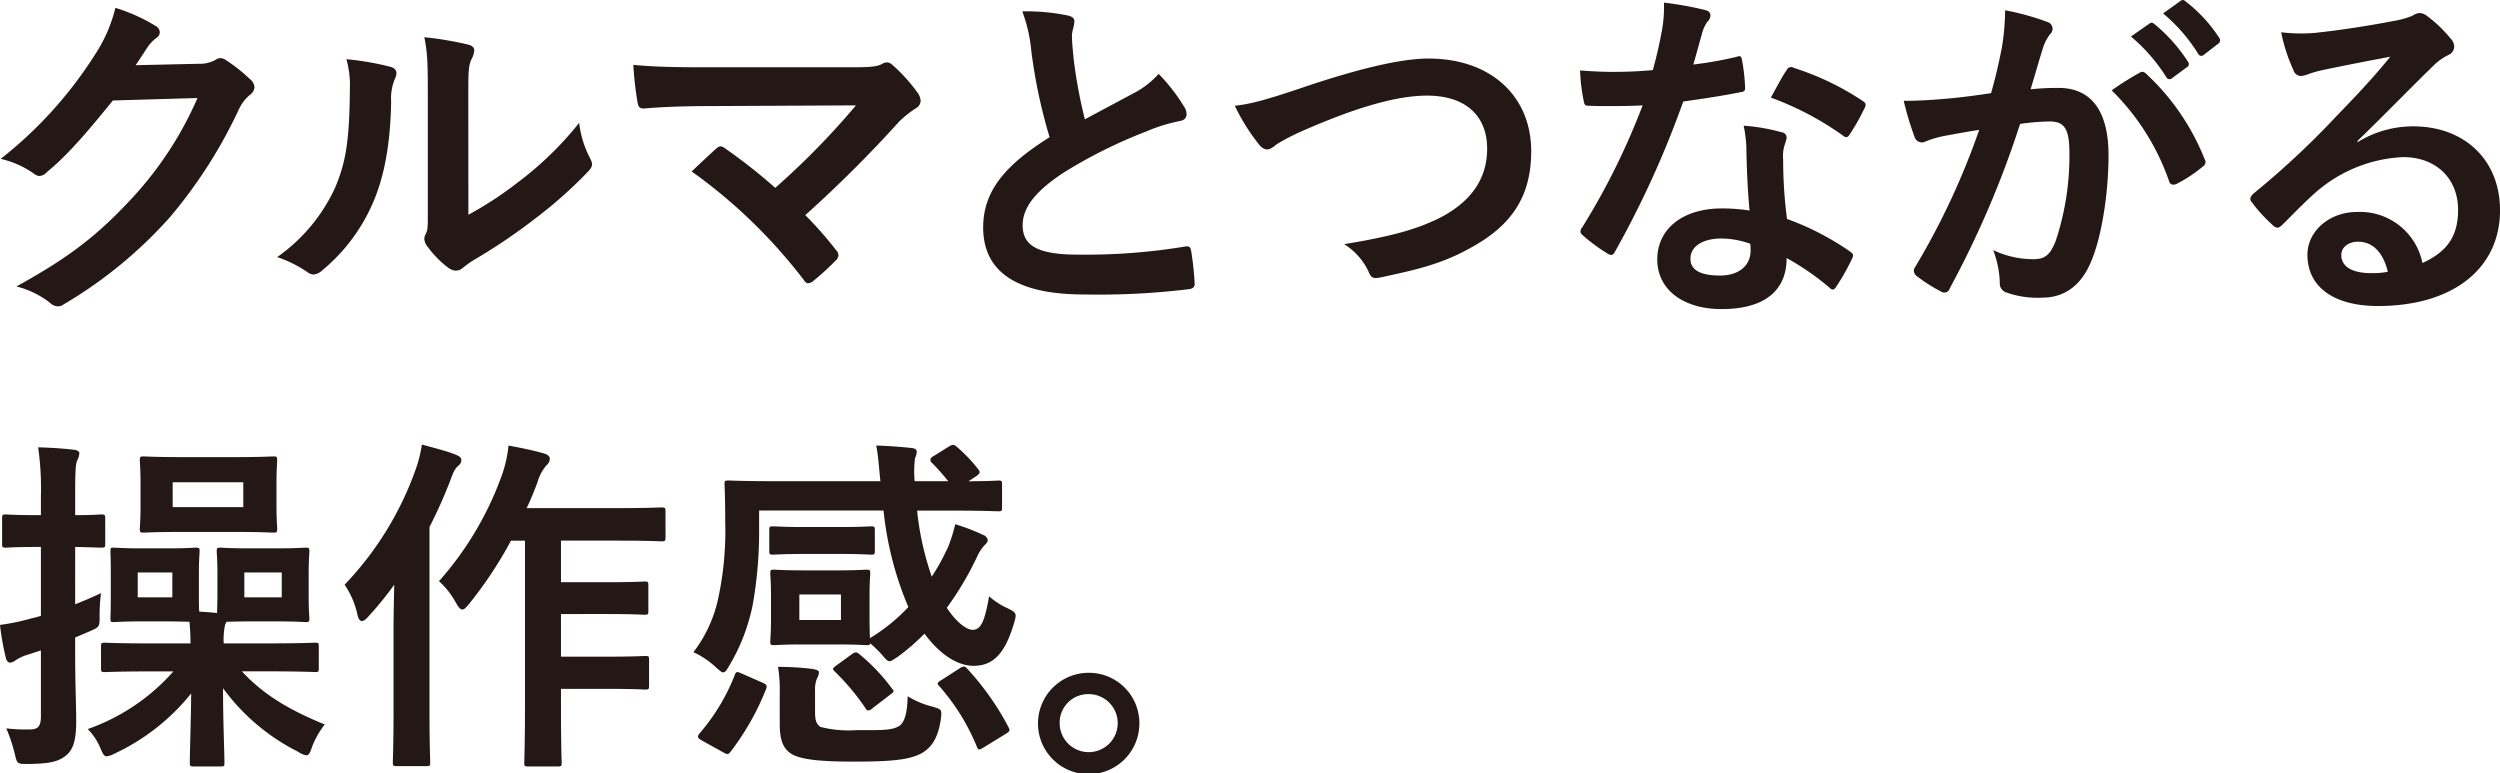 <svg xmlns="http://www.w3.org/2000/svg" width="314.738" height="97.375" viewBox="0 0 314.738 97.375">
  <g id="txt_civic_point_01" transform="translate(0 0)">
    <path id="パス_24957" data-name="パス 24957" d="M25,8.03A4.083,4.083,0,0,0,27.2,7.5a.884.884,0,0,1,.572-.176,1.282,1.282,0,0,1,.705.264,20.35,20.35,0,0,1,2.992,2.376,1.43,1.43,0,0,1,.572,1.012,1.276,1.276,0,0,1-.528.925A5.268,5.268,0,0,0,30.058,13.8a60.663,60.663,0,0,1-8.714,13.6A55.881,55.881,0,0,1,7.966,38.35a1.19,1.19,0,0,1-.7.22,1.549,1.549,0,0,1-1.012-.484,11.593,11.593,0,0,0-4.181-2.024C8.935,32.277,12.411,29.5,16.724,24.84a44.8,44.8,0,0,0,8.14-12.5l-10.649.309C10.606,17.095,8.406,19.6,5.9,21.672a1.367,1.367,0,0,1-.924.484,1.061,1.061,0,0,1-.661-.264A11.91,11.91,0,0,0,.089,20,52.21,52.21,0,0,0,11.927,6.929a18.782,18.782,0,0,0,2.6-5.94,21.657,21.657,0,0,1,5.149,2.332.918.918,0,0,1,.44.748.876.876,0,0,1-.484.748,4.783,4.783,0,0,0-1.1,1.189c-.483.748-.924,1.408-1.452,2.2Z" fill="#231815"/>
    <path id="パス_24958" data-name="パス 24958" d="M49.2,8.426c.749.22.836.748.573,1.365a6.333,6.333,0,0,0-.529,2.992c-.087,5.5-.923,9.681-2.377,12.938a22.658,22.658,0,0,1-6.248,8.273,2,2,0,0,1-1.144.572,1.5,1.5,0,0,1-.836-.352,15.563,15.563,0,0,0-3.741-1.848A21.852,21.852,0,0,0,42.2,23.608c1.233-2.992,1.8-5.413,1.848-12.454a11.866,11.866,0,0,0-.439-3.7,35.6,35.6,0,0,1,5.588.968m9.77,18.615a44.837,44.837,0,0,0,6.249-4.093,42.2,42.2,0,0,0,7.7-7.481,12.716,12.716,0,0,0,1.364,4.445,2.174,2.174,0,0,1,.265.748c0,.308-.177.616-.66,1.1a55.637,55.637,0,0,1-6.513,5.765,73.257,73.257,0,0,1-7.834,5.281,14.392,14.392,0,0,0-1.275.924,1.4,1.4,0,0,1-.881.352,1.879,1.879,0,0,1-.924-.352,12.686,12.686,0,0,1-2.64-2.685,1.755,1.755,0,0,1-.4-.924,1.351,1.351,0,0,1,.176-.66c.307-.572.264-1.1.264-3.344V12.343c0-3.829,0-5.633-.44-7.657a42.005,42.005,0,0,1,5.5.924c.571.132.792.4.792.748a2.817,2.817,0,0,1-.352,1.1c-.4.836-.4,1.716-.4,4.885Z" fill="#231815"/>
    <path id="パス_24959" data-name="パス 24959" d="M107.365,8.47c2.553,0,3.08-.132,3.652-.4a1.318,1.318,0,0,1,.617-.22,1.084,1.084,0,0,1,.748.352,20.34,20.34,0,0,1,3.169,3.52,1.878,1.878,0,0,1,.351.969,1.092,1.092,0,0,1-.572.924,13.087,13.087,0,0,0-2.112,1.672,157.727,157.727,0,0,1-11.837,11.794,47.031,47.031,0,0,1,3.872,4.4,1,1,0,0,1,.307.66,1.059,1.059,0,0,1-.395.7,32.213,32.213,0,0,1-2.861,2.6,1.169,1.169,0,0,1-.572.22c-.176,0-.351-.132-.528-.4A65.95,65.95,0,0,0,87.078,21.584c.881-.836,2.377-2.244,3.169-2.948a.92.92,0,0,1,.483-.221,1.324,1.324,0,0,1,.616.308A68.525,68.525,0,0,1,97.6,23.652a98.468,98.468,0,0,0,10.166-10.386l-18.527.089c-2.552,0-5.808.088-8.184.308-.573,0-.705-.264-.792-.793a40.315,40.315,0,0,1-.529-4.708c2.992.308,6.557.308,9.593.308Z" fill="#231815"/>
    <path id="パス_24960" data-name="パス 24960" d="M134.467,1.957c.528.132.793.352.793.7,0,.616-.309,1.233-.309,1.849,0,.88.132,1.936.22,2.948a62.231,62.231,0,0,0,1.408,7.569c2.2-1.188,3.785-2.024,6.249-3.344a10.877,10.877,0,0,0,3.037-2.377,22.551,22.551,0,0,1,3.212,4.137,1.783,1.783,0,0,1,.309.924c0,.44-.265.792-.881.88a21.162,21.162,0,0,0-4.225,1.32,61.231,61.231,0,0,0-10.34,5.149c-3.829,2.509-5.194,4.577-5.194,6.645,0,2.6,1.937,3.7,7,3.7a76.74,76.74,0,0,0,13.422-1.013c.485-.088.7,0,.792.528a38.633,38.633,0,0,1,.441,4.093c.044.484-.264.7-.792.748a94.071,94.071,0,0,1-13.115.66c-8.317,0-12.717-2.728-12.717-8.449,0-4.885,3.213-8.1,8.361-11.354a66.788,66.788,0,0,1-2.288-10.737,19.691,19.691,0,0,0-1.145-5.1,25.469,25.469,0,0,1,5.765.528" fill="#231815"/>
    <path id="パス_24961" data-name="パス 24961" d="M163.99,11.022c6.777-2.288,12.277-3.652,15.843-3.652,7.877,0,12.937,4.752,12.937,11.661,0,5.765-2.509,9.418-7.745,12.234-3.7,2.069-7.129,2.773-11.178,3.653-.879.175-1.232.131-1.54-.7a8.16,8.16,0,0,0-3.081-3.476c5.81-.968,8.934-1.8,11.926-3.257,3.741-1.892,6.073-4.708,6.073-8.757,0-4.137-2.684-6.689-7.569-6.689-3.96,0-9.2,1.585-15.886,4.533a28.049,28.049,0,0,0-3.037,1.584c-.615.528-.968.66-1.187.66-.441,0-.792-.264-1.277-.924a25.582,25.582,0,0,1-2.816-4.576c1.936-.221,3.564-.617,8.537-2.289" fill="#231815"/>
    <path id="パス_24962" data-name="パス 24962" d="M218.641,7.15c.4-.132.572-.132.66.352a23.742,23.742,0,0,1,.4,3.564c0,.4-.176.485-.529.529-2.376.483-4.532.792-7.26,1.188a121.657,121.657,0,0,1-8.581,18.878c-.177.309-.309.44-.485.44a1.22,1.22,0,0,1-.528-.22,20.887,20.887,0,0,1-3.036-2.244c-.22-.176-.309-.308-.309-.484a.838.838,0,0,1,.221-.528A88.681,88.681,0,0,0,206.8,13.266c-1.672.089-3.036.089-4.4.089-.968,0-1.321,0-2.42-.044-.441,0-.528-.133-.616-.7a23,23,0,0,1-.441-3.741c1.805.132,2.817.176,4.093.176,1.717,0,3.036-.044,5.061-.22.528-1.848.836-3.345,1.144-4.929a17.028,17.028,0,0,0,.264-3.564,40.707,40.707,0,0,1,5.149.924c.44.088.7.352.7.66a1.087,1.087,0,0,1-.4.836,4.816,4.816,0,0,0-.7,1.628c-.308,1.056-.661,2.421-1.056,3.741a47.289,47.289,0,0,0,5.456-.968m1.232,11.794a15.381,15.381,0,0,0-.351-3.125,23.785,23.785,0,0,1,4.8.836.676.676,0,0,1,.616.7,5.518,5.518,0,0,1-.264.924,4.6,4.6,0,0,0-.175,1.8,57.48,57.48,0,0,0,.483,7.481,34.515,34.515,0,0,1,7.922,4.092c.439.309.483.484.263.924a27.087,27.087,0,0,1-2.024,3.565c-.132.22-.264.308-.4.308s-.264-.088-.44-.264a32.7,32.7,0,0,0-5.369-3.7c0,4.4-3.168,6.425-8.185,6.425-4.84,0-8.1-2.464-8.1-6.248,0-3.829,3.169-6.426,8.141-6.426a22.817,22.817,0,0,1,3.477.264c-.265-2.816-.353-5.5-.4-7.568m-3.124,11.089c-2.2,0-3.917.88-3.917,2.552,0,1.408,1.233,2.113,3.741,2.113,2.377,0,3.829-1.276,3.829-3.125a5.069,5.069,0,0,0-.044-.88,11.219,11.219,0,0,0-3.609-.66m8.185-21.167a.615.615,0,0,1,.925-.308,34.321,34.321,0,0,1,8.625,4.137c.263.175.4.308.4.483a1.056,1.056,0,0,1-.175.529,26.9,26.9,0,0,1-1.848,3.256c-.133.22-.265.308-.4.308a.617.617,0,0,1-.4-.176,38.033,38.033,0,0,0-9.109-4.8c.748-1.321,1.408-2.641,1.98-3.433" fill="#231815"/>
    <path id="パス_24963" data-name="パス 24963" d="M251.993,6.182a30.063,30.063,0,0,0,.44-4.885,32.072,32.072,0,0,1,5.28,1.453.925.925,0,0,1,.7.88.919.919,0,0,1-.308.66,5.594,5.594,0,0,0-.881,1.672c-.571,1.8-1.012,3.433-1.584,5.281a33.383,33.383,0,0,1,3.521-.176c4.092,0,6.293,2.86,6.293,8.493,0,4.753-.88,10.605-2.376,13.774-1.277,2.817-3.389,4.136-5.942,4.136a11.641,11.641,0,0,1-4.576-.66,1.175,1.175,0,0,1-.792-1.232,12.612,12.612,0,0,0-.837-4.093A11.705,11.705,0,0,0,256,32.63c1.452,0,2.112-.528,2.816-2.333A33.988,33.988,0,0,0,260.53,19.34c0-3.081-.572-4.049-2.509-4.049a29.146,29.146,0,0,0-3.7.308,121.551,121.551,0,0,1-8.845,20.683.721.721,0,0,1-1.144.4,20.072,20.072,0,0,1-3.037-1.936.905.905,0,0,1-.352-.66.819.819,0,0,1,.176-.484,92.714,92.714,0,0,0,8.053-17.251c-1.715.264-3.124.529-4.312.748a13.076,13.076,0,0,0-2.421.7.963.963,0,0,1-1.408-.571,40.472,40.472,0,0,1-1.365-4.533c1.937,0,3.874-.132,5.81-.308,1.848-.176,3.477-.4,5.192-.66.705-2.509,1.013-4.049,1.321-5.545M269.42,9.13c.307-.176.527-.088.835.22a29.445,29.445,0,0,1,7.3,10.694.63.63,0,0,1-.176.88,17.958,17.958,0,0,1-3.3,2.2c-.44.22-.88.176-1.012-.351a29.791,29.791,0,0,0-7.217-11.4A37.2,37.2,0,0,1,269.42,9.13m1.187-6.161c.221-.175.4-.131.66.089a20.232,20.232,0,0,1,4.181,4.708.443.443,0,0,1-.132.7l-1.849,1.365a.46.46,0,0,1-.748-.133,21.786,21.786,0,0,0-4.444-5.1Zm3.917-2.86c.264-.176.4-.132.66.088a18.4,18.4,0,0,1,4.181,4.533.509.509,0,0,1-.132.792l-1.761,1.364a.451.451,0,0,1-.748-.132,20.838,20.838,0,0,0-4.4-5.061Z" fill="#231815"/>
    <path id="パス_24964" data-name="パス 24964" d="M296.827,17.887a13.247,13.247,0,0,1,7-1.98c6.425,0,10.914,4.225,10.914,10.562,0,7.349-5.941,12.057-15.358,12.057-5.545,0-8.89-2.376-8.89-6.469,0-2.948,2.773-5.368,6.205-5.368a8.01,8.01,0,0,1,8.274,6.425c3.08-1.409,4.488-3.345,4.488-6.689,0-4-2.816-6.645-6.908-6.645a17.915,17.915,0,0,0-11.266,4.664c-1.276,1.145-2.509,2.421-3.829,3.741-.308.308-.528.484-.748.484a1.079,1.079,0,0,1-.66-.4,19.773,19.773,0,0,1-2.6-2.861c-.264-.352-.132-.66.221-1.012a106.05,106.05,0,0,0,10.43-9.725c2.727-2.817,4.795-5.017,6.82-7.525-2.641.484-5.765,1.1-8.493,1.672a13.554,13.554,0,0,0-1.849.528,3.219,3.219,0,0,1-.88.22,1,1,0,0,1-.968-.748,21.114,21.114,0,0,1-1.54-4.753,21.3,21.3,0,0,0,4.093.089c2.684-.265,6.557-.837,9.989-1.5a11.674,11.674,0,0,0,2.42-.66,2.273,2.273,0,0,1,.836-.352A1.572,1.572,0,0,1,305.541,2a16.651,16.651,0,0,1,2.948,2.816,1.531,1.531,0,0,1,.485,1.057,1.163,1.163,0,0,1-.749,1.055,7.114,7.114,0,0,0-1.936,1.409c-3.213,3.124-6.161,6.2-9.506,9.417Zm.044,12.542c-1.275,0-2.112.748-2.112,1.672,0,1.365,1.188,2.288,3.829,2.288a9.636,9.636,0,0,0,2.024-.175c-.572-2.421-1.892-3.785-3.741-3.785" fill="#231815"/>
    <path id="パス_24965" data-name="パス 24965" d="M9.462,76.076c1.012-.4,2.068-.836,3.257-1.408a19.824,19.824,0,0,0-.177,2.86c0,1.409,0,1.409-1.32,1.981l-1.76.748v1.8c0,4.181.132,6.6.132,8.757,0,2.465-.4,3.653-1.408,4.4-.968.7-1.937.924-4.665.968-1.364,0-1.364,0-1.672-1.32A20.468,20.468,0,0,0,.793,91.7a20.916,20.916,0,0,0,2.948.133c1.056,0,1.408-.4,1.408-1.673V81.885l-1.628.528a5.75,5.75,0,0,0-1.541.7,1.24,1.24,0,0,1-.7.308c-.263,0-.439-.22-.527-.528A31.966,31.966,0,0,1,0,78.672a27.1,27.1,0,0,0,4.005-.836,10.773,10.773,0,0,0,1.144-.308V68.859h-.44c-2.9,0-3.74.088-3.96.088-.44,0-.484-.044-.484-.484V65.294c0-.483.044-.527.484-.527.22,0,1.056.087,3.96.087h.44V62.566A36.546,36.546,0,0,0,4.8,56.317c1.629.044,2.993.132,4.533.308.4.044.66.22.66.44a2.3,2.3,0,0,1-.308.969c-.176.528-.22,1.452-.22,4.444v2.376c2.244,0,3.036-.087,3.3-.087.439,0,.483.044.483.527v3.169c0,.44-.044.484-.483.484-.265,0-1.057-.044-3.3-.088Zm9.769,8.449c-4.312,0-5.764.088-6.029.088-.439,0-.483-.044-.483-.484V81.4c0-.44.044-.484.483-.484.265,0,1.717.088,6.029.088h4.753c0-.924-.045-1.76-.132-2.729-.528,0-1.365-.044-2.729-.044H17.867c-2.509,0-3.257.088-3.52.088-.441,0-.441-.044-.441-.484,0-.264.044-.968.044-2.86V72.248c0-1.849-.044-2.509-.044-2.817,0-.44,0-.484.441-.484.263,0,1.011.088,3.52.088h3.256c2.465,0,3.213-.088,3.522-.088.439,0,.483.044.483.484,0,.264-.088.968-.088,2.817v2.728c0,.968,0,1.584.044,2.024.748.044,1.452.088,2.244.176,0-.44.044-1.1.044-2.2V72.248c0-1.849-.088-2.509-.088-2.817,0-.44.044-.484.485-.484.307,0,1.055.088,3.608.088H34.9c2.509,0,3.3-.088,3.565-.088.44,0,.484.044.484.484,0,.264-.088.968-.088,2.817v2.728c0,1.892.088,2.6.088,2.86,0,.44-.044.484-.484.484-.264,0-1.056-.088-3.565-.088h-3.52c-1.452,0-2.332.044-2.86.044l-.176.352A8.94,8.94,0,0,0,28.164,81h5.5c4.269,0,5.765-.088,6.029-.088.4,0,.441.044.441.484v2.728c0,.44-.045.484-.441.484-.264,0-1.76-.088-6.029-.088H30.453c2.773,2.993,6.028,4.885,10.43,6.689A10.925,10.925,0,0,0,39.3,93.987c-.264.792-.4,1.1-.748,1.1a2.384,2.384,0,0,1-1.012-.44,26.317,26.317,0,0,1-9.462-8.009c0,4,.177,8.141.177,9.373,0,.44-.044.484-.484.484H24.424c-.485,0-.528-.044-.528-.484,0-1.144.132-4.841.176-8.713a27.057,27.057,0,0,1-9.637,7.569,3.033,3.033,0,0,1-1.012.352c-.309,0-.485-.308-.793-1.056a7.455,7.455,0,0,0-1.584-2.376,25.76,25.76,0,0,0,10.782-7.262Zm2.464-12.453H17.339V75.2h4.356Zm7.789-14.523c3.433,0,4.621-.088,4.929-.088.441,0,.484.044.484.484,0,.264-.087,1.013-.087,2.949v2.729c0,1.936.087,2.64.087,2.948,0,.44-.043.484-.484.484-.308,0-1.5-.088-4.929-.088H22.972c-3.477,0-4.62.088-4.885.088-.44,0-.483-.044-.483-.484,0-.308.087-1.012.087-2.948V60.894c0-1.936-.087-2.641-.087-2.949,0-.44.043-.484.483-.484.265,0,1.408.088,4.885.088Zm1.145,3.169h-8.89v3.125h8.89ZM35.47,72.072H30.761V75.2H35.47Z" fill="#231815"/>
    <path id="パス_24966" data-name="パス 24966" d="M49.545,79.157c0-1.629.044-3.609.088-5.545a42.475,42.475,0,0,1-3.3,4.048c-.308.352-.571.529-.748.529-.264,0-.44-.221-.571-.748a10.766,10.766,0,0,0-1.629-3.829,40.614,40.614,0,0,0,8.933-14.478,15.827,15.827,0,0,0,.792-3.169c1.584.44,3.036.792,4.269,1.276.528.221.7.4.7.66,0,.309-.088.485-.439.793-.309.264-.529.616-.969,1.848a61.465,61.465,0,0,1-2.6,5.809V89.278c0,4.313.089,6.469.089,6.689,0,.44-.045.484-.484.484H49.941c-.44,0-.484-.044-.484-.484,0-.264.088-2.376.088-6.689Zm14.786-11.09a51.119,51.119,0,0,1-5.28,7.965c-.4.484-.616.7-.837.7-.264,0-.484-.264-.836-.88a10.165,10.165,0,0,0-2.112-2.684,40.789,40.789,0,0,0,8.053-13.73,16.257,16.257,0,0,0,.7-3.345c1.628.308,2.993.573,4.357.969.528.131.836.352.836.66a1.01,1.01,0,0,1-.4.836,5.63,5.63,0,0,0-1.143,2.156c-.4,1.056-.836,2.156-1.365,3.256H77.8c3.917,0,5.237-.088,5.457-.088.484,0,.528.044.528.529v3.212c0,.484-.044.528-.528.528-.22,0-1.54-.088-5.457-.088H70.624V73.3h5.633c3.476,0,4.62-.088,4.885-.088.44,0,.484.044.484.484v3.212c0,.44-.044.485-.484.485-.265,0-1.409-.089-4.885-.089H70.624v5.369h5.633c3.52,0,4.709-.088,4.972-.088.441,0,.485.044.485.44v3.257c0,.484-.044.528-.485.528-.263,0-1.452-.088-4.972-.088H70.624v2.42c0,4.4.088,6.645.088,6.865,0,.44-.044.484-.485.484h-3.74c-.44,0-.484-.044-.484-.484,0-.264.089-2.465.089-6.865V68.067Z" fill="#231815"/>
    <path id="パス_24967" data-name="パス 24967" d="M119.51,56.186c.439-.264.615-.22.923.044a19.143,19.143,0,0,1,2.729,2.86c.308.4.176.528-.221.836l-1.011.661c2.552,0,3.52-.088,3.74-.088.44,0,.484.044.484.44v2.948c0,.44-.044.484-.484.484-.264,0-1.716-.088-5.9-.088h-4.312a36.553,36.553,0,0,0,1.847,8.317,28.2,28.2,0,0,0,2.113-3.872A20.577,20.577,0,0,0,120.258,66a25.436,25.436,0,0,1,3.564,1.364.84.84,0,0,1,.528.617c0,.264-.176.44-.4.66a5.341,5.341,0,0,0-.88,1.32,38.9,38.9,0,0,1-3.873,6.557c1.189,1.8,2.465,2.772,3.257,2.772,1.1,0,1.54-1.232,2.068-4.224a9.037,9.037,0,0,0,2.2,1.452c.836.4,1.144.572,1.144,1.012a3.985,3.985,0,0,1-.22.968c-1.1,3.7-2.552,5.325-5.06,5.325-2.113,0-4.313-1.5-6.2-4.049a26.948,26.948,0,0,1-3.345,2.9c-.527.352-.836.572-1.056.572-.264,0-.484-.265-.968-.836A14.2,14.2,0,0,0,109.563,81c-.044.221-.175.221-.483.221s-1.145-.089-3.741-.089H101.2c-2.6,0-3.433.089-3.741.089-.44,0-.484-.045-.484-.485,0-.308.088-.968.088-2.816v-2.9c0-1.849-.088-2.509-.088-2.817,0-.44.044-.484.484-.484.308,0,1.144.088,3.741.088h4.136c2.6,0,3.432-.088,3.741-.088.439,0,.483.044.483.484,0,.264-.088.968-.088,2.817v2.9c0,1.32.044,2.024.044,2.42a22.679,22.679,0,0,0,4.841-3.916,42.022,42.022,0,0,1-3.124-12.146H95.57v2.949a52.8,52.8,0,0,1-.793,8.845,24.221,24.221,0,0,1-2.948,7.7c-.352.616-.528.88-.792.88-.176,0-.44-.22-.924-.66A10.9,10.9,0,0,0,87.3,82.106a16.99,16.99,0,0,0,3.168-7,40.562,40.562,0,0,0,.836-9.374c0-3.08-.088-4.532-.088-4.8,0-.4.044-.44.528-.44.264,0,1.716.088,5.941.088H110.84c-.176-1.585-.264-3.213-.529-4.489,1.541.044,3.169.176,4.446.308.439.044.66.22.66.484a2.075,2.075,0,0,1-.221.792,13.612,13.612,0,0,0-.044,2.905h4.225a30.033,30.033,0,0,0-2.025-2.289.467.467,0,0,1-.219-.4c0-.132.088-.308.352-.44Zm-31.2,37.009c-.528-.308-.528-.484-.263-.836a25.418,25.418,0,0,0,4.444-7.349c.176-.484.265-.484.88-.22l2.6,1.144c.572.264.616.352.484.792a32.648,32.648,0,0,1-4.489,7.922c-.264.352-.4.352-.88.087Zm17.427-26.844c2.641,0,3.7-.088,3.961-.088.4,0,.44.044.44.528v2.553c0,.44-.044.484-.44.484-.264,0-1.32-.088-3.961-.088h-4.488c-2.6,0-3.653.088-3.917.088-.44,0-.484-.044-.484-.484V66.791c0-.484.044-.528.484-.528.264,0,1.32.088,3.917.088Zm-3.124,23.412c0,.88.176,1.452.7,1.76a14.271,14.271,0,0,0,4.446.4c3.212,0,4.444.044,5.368-.484.749-.4,1.1-1.672,1.144-3.784a11.137,11.137,0,0,0,3.169,1.32c1.144.351,1.144.351,1.012,1.54-.352,2.42-1.188,3.608-2.42,4.312-1.629.881-4.049,1.057-8.626,1.057-3.872,0-6.337-.221-7.612-.88-1.013-.573-1.629-1.5-1.629-3.829V87.3a17.318,17.318,0,0,0-.22-3.344,34.1,34.1,0,0,1,4.357.264q.792.132.792.4a1.411,1.411,0,0,1-.22.748,3.677,3.677,0,0,0-.264,1.584Zm3.256-14.919h-5.236v3.212h5.236Zm1.364,7.526c.441-.308.573-.308.924-.044a24.232,24.232,0,0,1,4.137,4.356c.265.308.308.4-.132.7l-2.288,1.761a1.034,1.034,0,0,1-.572.308c-.132,0-.22-.088-.353-.308a29.63,29.63,0,0,0-3.828-4.577c-.352-.352-.352-.4.176-.792Zm13.6,1.76a1.478,1.478,0,0,1,.528-.22c.132,0,.22.088.4.264a34.641,34.641,0,0,1,5.192,7.349c.22.44.22.528-.351.88l-2.729,1.672c-.572.352-.7.4-.881-.044a26.926,26.926,0,0,0-4.708-7.613c-.352-.352-.308-.484.22-.792Z" fill="#231815"/>
    <path id="パス_24968" data-name="パス 24968" d="M143.442,91.038a6.382,6.382,0,1,1-6.381-6.337,6.348,6.348,0,0,1,6.381,6.337m-10.034,0a3.653,3.653,0,1,0,3.653-3.652,3.59,3.59,0,0,0-3.653,3.652" fill="#231815"/>
  </g>
</svg>
